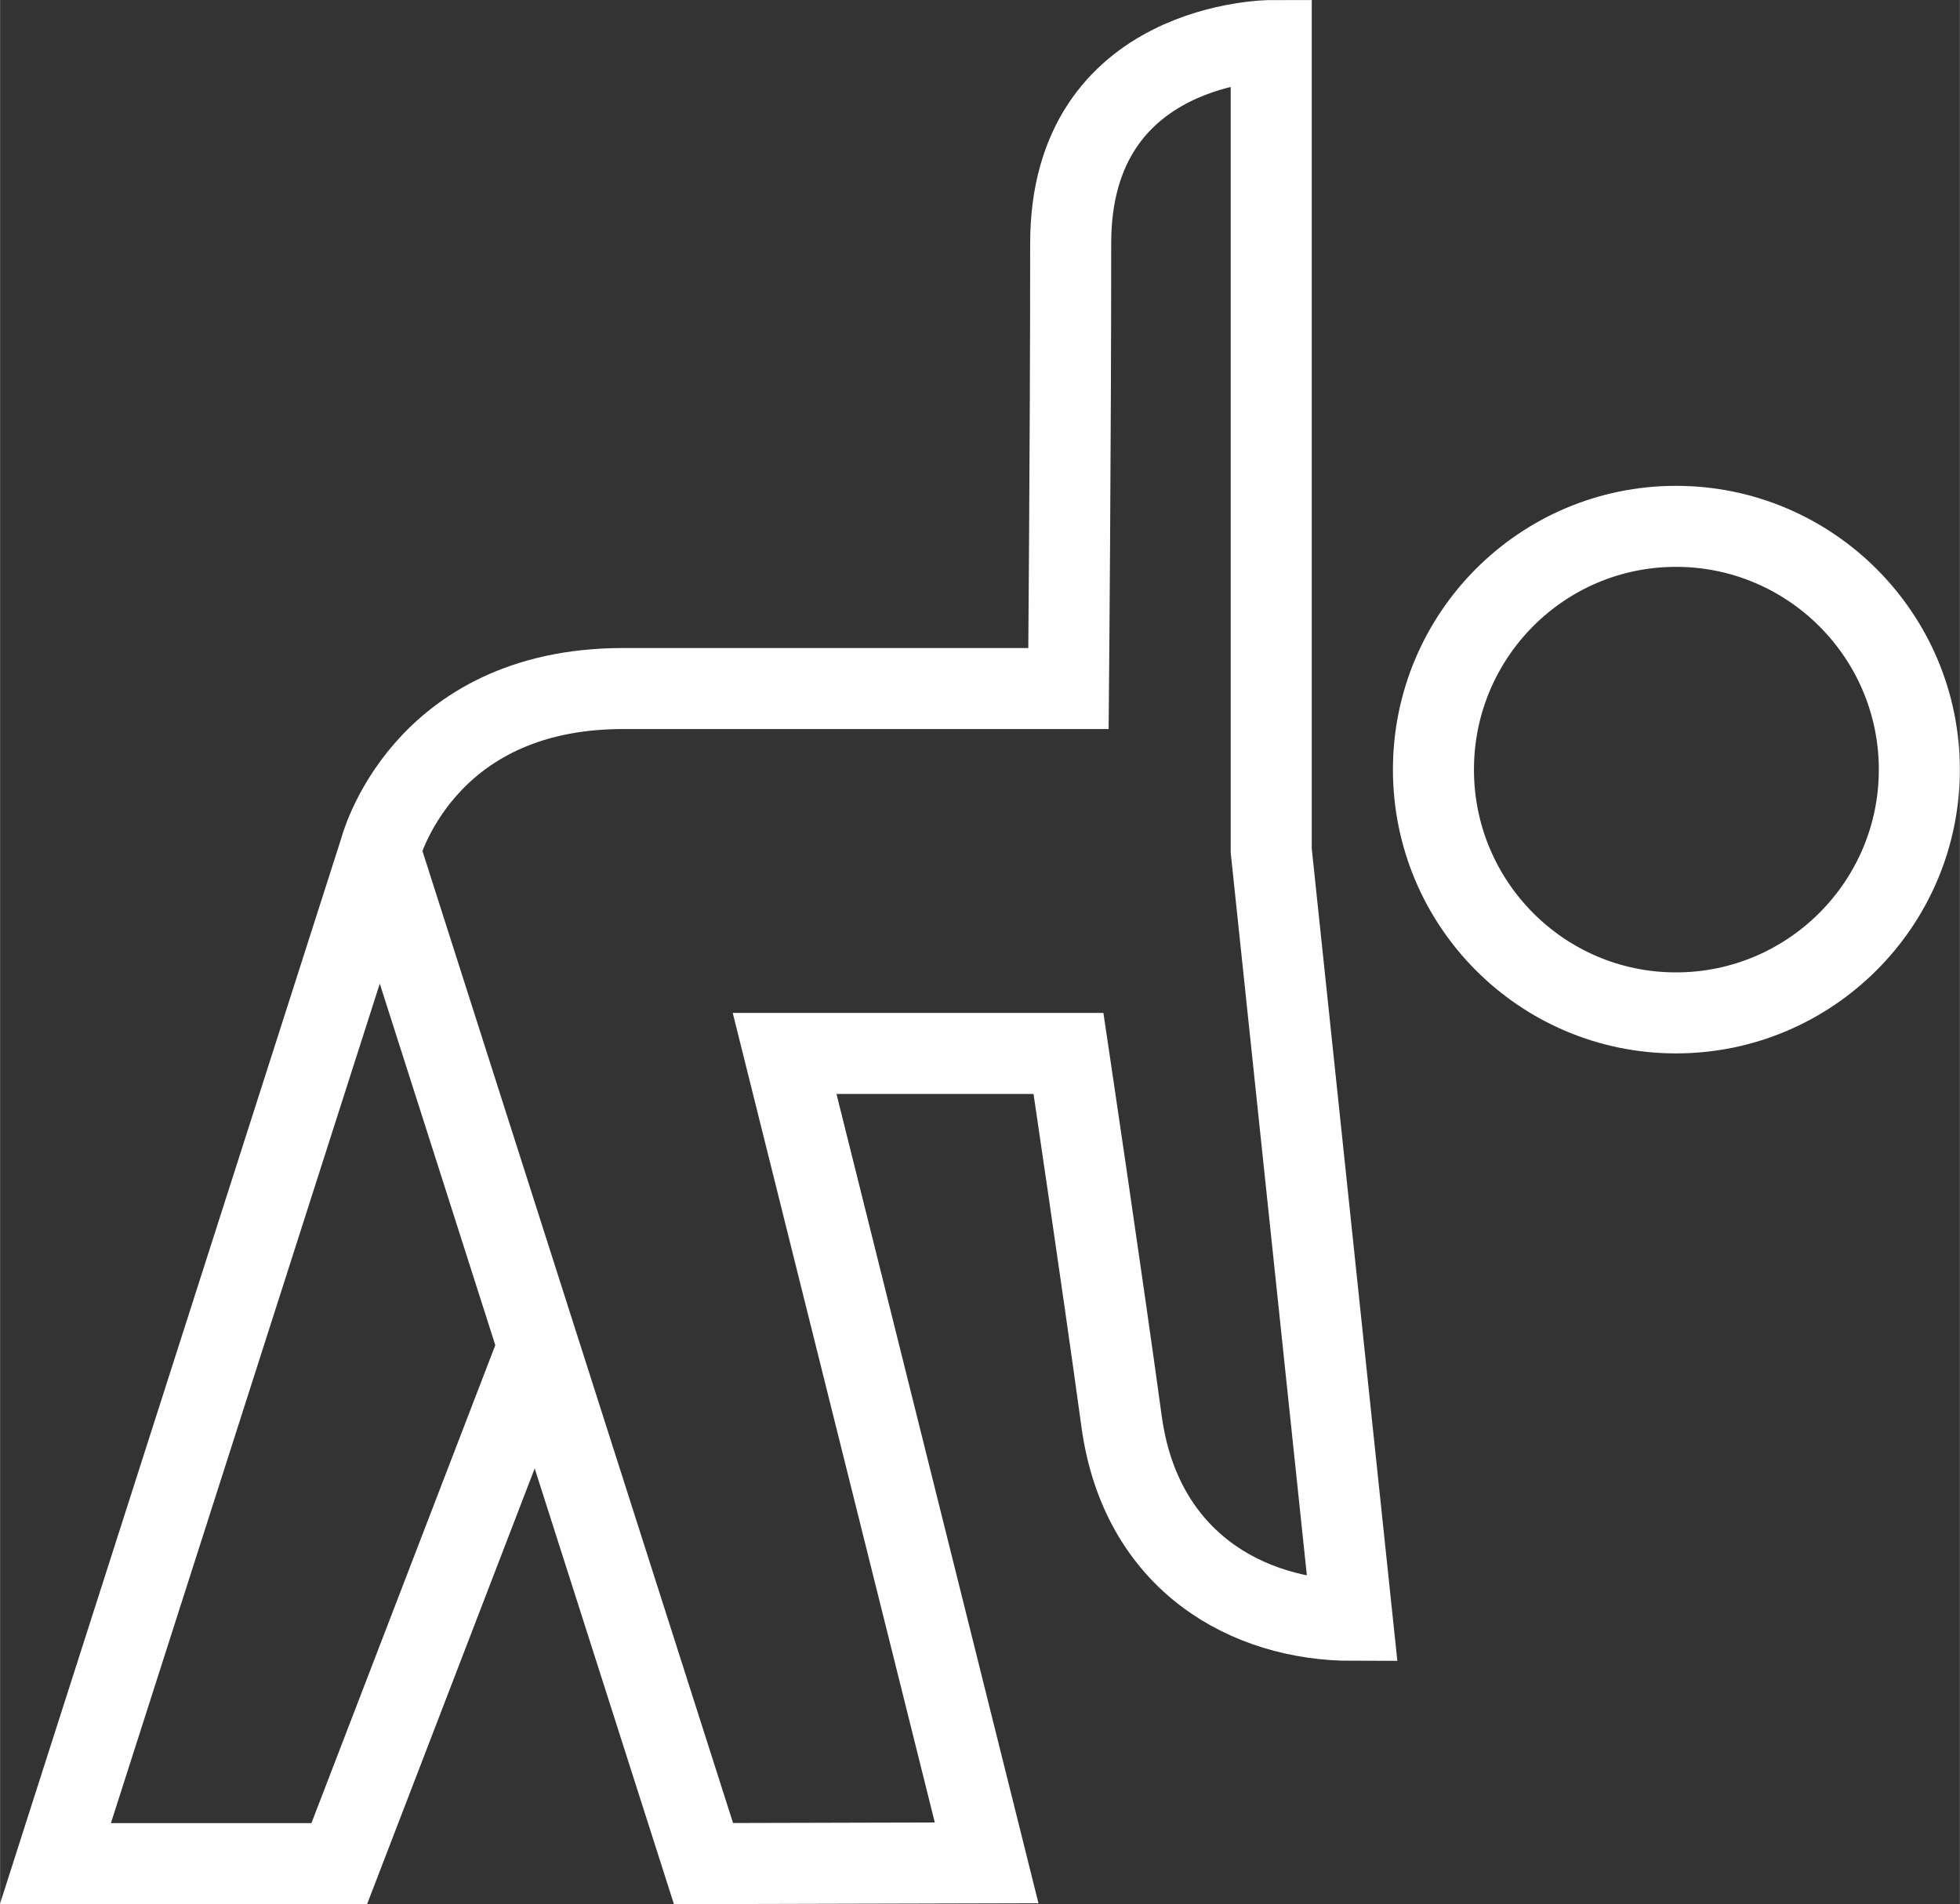 <?xml version="1.0" encoding="UTF-8"?>
<!DOCTYPE svg PUBLIC "-//W3C//DTD SVG 1.1//EN" "http://www.w3.org/Graphics/SVG/1.1/DTD/svg11.dtd">
<!-- Creator: CorelDRAW X8 -->
<svg xmlns="http://www.w3.org/2000/svg" xml:space="preserve" width="113.76mm" height="110.538mm" version="1.1" style="shape-rendering:geometricPrecision; text-rendering:geometricPrecision; image-rendering:optimizeQuality; fill-rule:evenodd; clip-rule:evenodd"
viewBox="0 0 2658 2583"
 xmlns:xlink="http://www.w3.org/1999/xlink">
 <rect x="0" y="0" width="2658" height="2583" fill="#333333" stroke="none"/>
 <defs>
  <style type="text/css">
   <![CDATA[
    .str0 {stroke:#FEFEFE;stroke-width:109.9}
    .fil0 {fill:none;fill-rule:nonzero}
   ]]>
  </style>
 </defs>
 <g id="Capa_x0020_1">
  <path class="fil0 str0" d="M515 1154l439 1374 384 -1 -274 -1098 385 0c0,0 46,309 72,499 26,191 172,270 313,270l-110 -1044 0 -1099c0,0 -272,0 -272,275 0,274 -3,604 -3,604l-604 0c-275,0 -330,220 -330,220l-440 1374 385 0 275 -715m1538 -1099c-182,0 -329,148 -329,330 0,182 147,330 329,330 182,0 330,-148 330,-330 0,-182 -148,-330 -330,-330z"/>
 </g>
</svg>
